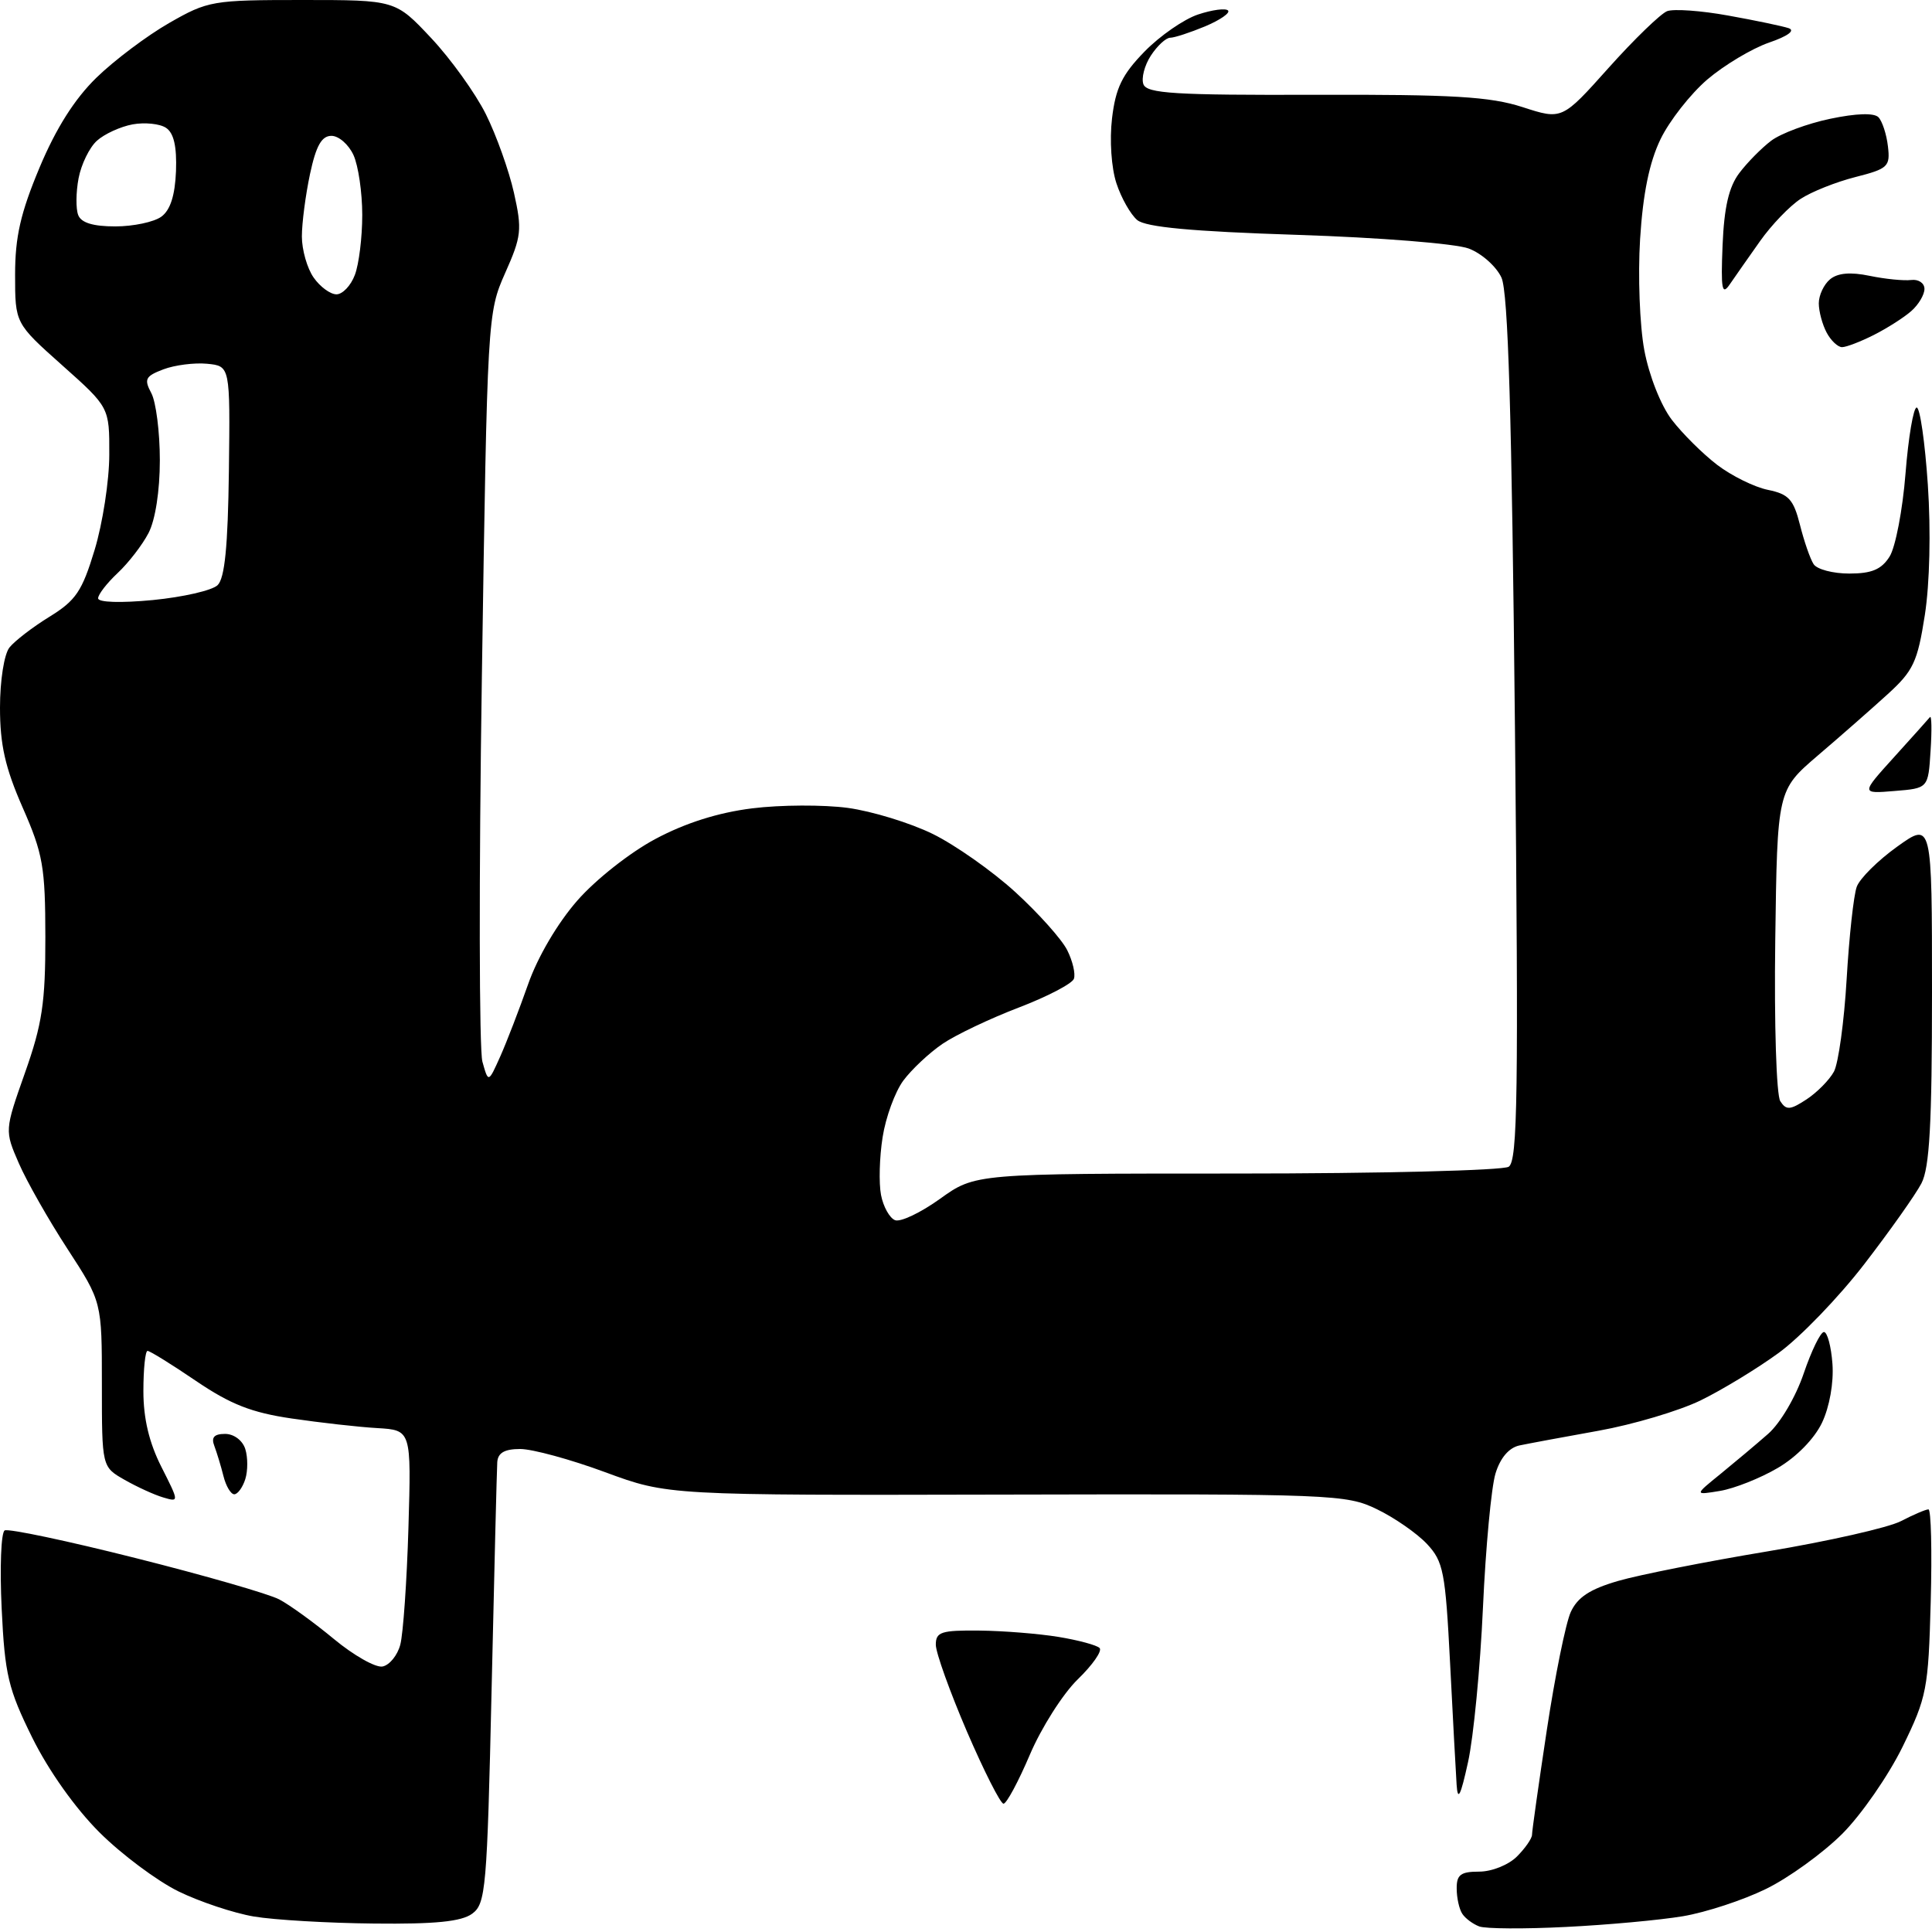 <?xml version="1.0" encoding="UTF-8" standalone="no"?>
<svg 
  version="1.1" 
  xmlns="http://www.w3.org/2000/svg" 
  xmlns:xlink="http://www.w3.org/1999/xlink" 
  xmlns:svg="http://www.w3.org/2000/svg"
  xmlns:rdf="http://www.w3.org/1999/02/22-rdf-syntax-ns#"
  xmlns:cc="http://creativecommons.org/ns#"
  xmlns:dc="http://purl.org/dc/elements/1.1/"
  viewBox="0 0 256 256"
  width="256"
  height="256"
>
<style>svg {background-color: white; }</style>"
<path stroke="none" fill="black" fill-rule="evenodd" d="M207.50,255.33C202.00,255.61 196.82,255.58 196.00,255.26C195.18,254.95 194.17,254.21 193.77,253.60C193.36,253.00 193.02,251.49 193.02,250.25C193.00,248.41 193.55,248.00 196.00,248.00C197.67,248.00 199.89,247.11 201.00,246.00C202.10,244.90 203.00,243.60 203.00,243.12C203.00,242.63 203.88,236.39 204.96,229.25C206.04,222.10 207.47,215.07 208.13,213.61C209.03,211.65 210.66,210.57 214.42,209.48C217.21,208.67 226.11,206.91 234.18,205.57C242.26,204.22 250.22,202.42 251.88,201.56C253.54,200.70 255.18,200.00 255.53,200.00C255.88,200.00 256.01,205.51 255.83,212.25C255.52,223.82 255.31,224.89 252.11,231.44C250.24,235.26 246.64,240.46 244.10,243.00C241.55,245.54 237.01,248.83 233.99,250.30C230.97,251.78 226.03,253.40 223.00,253.91C219.97,254.42 213.00,255.06 207.50,255.33zM49.56,254.88C43.48,254.82 36.32,254.40 33.65,253.95C30.98,253.50 26.48,252.00 23.65,250.62C20.82,249.23 16.11,245.72 13.19,242.81C9.98,239.61 6.45,234.64 4.28,230.26C1.09,223.79 0.64,221.93 0.22,213.14C-0.04,207.71 0.14,203.06 0.62,202.79C1.11,202.52 8.93,204.17 18.00,206.46C27.07,208.74 35.62,211.20 37.00,211.93C38.38,212.65 41.64,215.02 44.26,217.19C46.88,219.36 49.78,221.00 50.69,220.82C51.61,220.64 52.67,219.34 53.04,217.93C53.42,216.51 53.91,209.53 54.12,202.43C54.50,189.50 54.50,189.50 50.00,189.23C47.52,189.09 42.42,188.51 38.66,187.96C33.33,187.18 30.54,186.08 25.97,182.98C22.75,180.79 19.86,179.00 19.55,179.00C19.25,179.00 19.00,181.40 19.00,184.33C19.00,187.96 19.76,191.16 21.38,194.36C23.74,199.03 23.75,199.05 21.63,198.42C20.46,198.08 18.15,197.02 16.50,196.08C13.50,194.37 13.50,194.37 13.50,183.44C13.50,172.50 13.50,172.50 8.95,165.50C6.44,161.65 3.54,156.54 2.50,154.15C0.61,149.80 0.61,149.80 3.31,142.15C5.59,135.71 6.02,132.86 6.01,124.17C6.00,114.88 5.70,113.14 3.00,107.00C0.69,101.74 -0.00,98.69 0.00,93.77C0.00,90.17 0.55,86.69 1.25,85.80C1.94,84.93 4.33,83.09 6.56,81.72C10.06,79.56 10.88,78.34 12.54,72.86C13.60,69.36 14.48,63.68 14.48,60.24C14.50,53.98 14.50,53.98 8.25,48.41C2.00,42.84 2.00,42.84 2.00,36.40C2.00,31.39 2.72,28.23 5.23,22.23C7.41,17.02 9.87,13.13 12.77,10.30C15.14,7.99 19.48,4.73 22.41,3.05C27.56,0.10 28.16,-0.00 40.07,-0.00C52.40,-0.00 52.40,-0.00 57.13,5.04C59.73,7.81 62.99,12.35 64.38,15.13C65.77,17.92 67.44,22.60 68.10,25.54C69.20,30.45 69.10,31.32 66.93,36.19C64.60,41.45 64.57,41.98 63.85,89.67C63.45,116.16 63.49,139.11 63.92,140.67C64.71,143.50 64.71,143.50 66.28,140.00C67.14,138.07 68.80,133.76 69.98,130.41C71.25,126.79 73.89,122.31 76.48,119.35C78.91,116.56 83.48,112.96 86.84,111.17C90.81,109.05 95.16,107.67 99.67,107.11C103.43,106.64 109.13,106.62 112.34,107.05C115.55,107.49 120.61,109.04 123.59,110.50C126.56,111.96 131.50,115.43 134.55,118.22C137.60,121.01 140.69,124.46 141.41,125.90C142.13,127.33 142.53,129.03 142.30,129.69C142.07,130.34 138.77,132.06 134.98,133.51C131.19,134.96 126.64,137.12 124.88,138.32C123.12,139.52 120.79,141.71 119.69,143.19C118.60,144.67 117.36,148.04 116.95,150.69C116.53,153.33 116.44,156.78 116.74,158.34C117.04,159.90 117.88,161.40 118.60,161.68C119.33,161.96 122.01,160.68 124.57,158.84C129.23,155.50 129.23,155.50 163.86,155.50C182.91,155.50 199.13,155.09 199.91,154.60C201.10,153.83 201.22,144.98 200.74,96.57C200.32,54.81 199.84,38.74 198.95,36.78C198.27,35.31 196.32,33.57 194.61,32.93C192.89,32.28 182.74,31.47 171.89,31.12C157.91,30.67 151.83,30.10 150.69,29.16C149.82,28.43 148.57,26.24 147.93,24.28C147.26,22.24 147.01,18.57 147.35,15.68C147.83,11.64 148.69,9.88 151.66,6.83C153.70,4.74 156.90,2.53 158.75,1.92C160.61,1.30 162.40,1.06 162.72,1.39C163.04,1.71 161.68,2.65 159.69,3.49C157.69,4.32 155.61,5.00 155.06,5.00C154.50,5.00 153.35,6.06 152.50,7.36C151.65,8.66 151.21,10.37 151.51,11.17C151.98,12.39 155.73,12.62 174.29,12.56C192.55,12.51 197.43,12.80 201.74,14.19C206.98,15.89 206.98,15.89 213.15,8.99C216.55,5.19 220.04,1.82 220.90,1.48C221.77,1.15 225.41,1.41 228.99,2.06C232.57,2.70 236.18,3.46 237.00,3.73C237.92,4.04 236.90,4.79 234.39,5.65C232.12,6.44 228.45,8.64 226.22,10.54C224.00,12.45 221.21,16.00 220.03,18.44C218.55,21.50 217.70,25.63 217.32,31.69C217.02,36.55 217.27,43.14 217.88,46.40C218.51,49.77 220.07,53.72 221.52,55.62C222.92,57.45 225.63,60.14 227.54,61.60C229.46,63.06 232.48,64.55 234.26,64.91C237.01,65.47 237.65,66.17 238.50,69.53C239.05,71.72 239.86,74.06 240.31,74.75C240.75,75.44 242.88,76.00 245.04,76.00C248.01,76.00 249.30,75.46 250.38,73.75C251.16,72.51 252.11,67.56 252.49,62.75C252.87,57.94 253.54,54.00 253.97,54.00C254.41,54.00 255.07,58.61 255.45,64.25C255.86,70.38 255.70,77.32 255.05,81.50C254.08,87.72 253.53,88.89 250.11,92.00C248.00,93.92 243.85,97.57 240.88,100.10C235.50,104.71 235.50,104.71 235.23,124.60C235.08,135.72 235.38,145.13 235.90,145.92C236.69,147.13 237.20,147.10 239.38,145.67C240.78,144.75 242.41,143.09 243.01,141.99C243.60,140.88 244.36,135.37 244.69,129.74C245.02,124.11 245.62,118.60 246.03,117.50C246.43,116.40 248.84,114.01 251.38,112.19C256.00,108.88 256.00,108.88 256.00,131.49C256.00,148.93 255.68,154.72 254.60,156.80C253.83,158.28 250.42,163.10 247.03,167.50C243.64,171.90 238.53,177.20 235.68,179.27C232.83,181.35 228.17,184.18 225.32,185.57C222.47,186.95 216.39,188.76 211.82,189.58C207.24,190.40 202.52,191.28 201.33,191.53C199.94,191.83 198.79,193.18 198.16,195.25C197.61,197.04 196.86,205.03 196.50,213.00C196.14,220.97 195.25,230.20 194.52,233.50C193.54,237.97 193.16,238.74 193.01,236.50C192.90,234.85 192.51,227.57 192.14,220.31C191.52,208.26 191.26,206.91 189.07,204.57C187.75,203.17 184.77,201.10 182.45,199.98C178.39,198.01 176.61,197.94 133.37,198.04C88.50,198.14 88.50,198.14 80.18,195.07C75.61,193.38 70.54,192.00 68.93,192.00C66.85,192.00 65.97,192.51 65.89,193.75C65.83,194.71 65.49,208.25 65.14,223.83C64.54,250.32 64.37,252.26 62.56,253.58C61.13,254.62 57.68,254.97 49.56,254.88zM132.97,239.00C132.57,239.00 130.39,234.69 128.12,229.43C125.86,224.16 124.00,218.99 124.00,217.93C124.00,216.24 124.72,216.01 129.75,216.06C132.91,216.09 137.64,216.47 140.26,216.90C142.88,217.33 145.33,217.99 145.70,218.37C146.08,218.75 144.77,220.62 142.80,222.53C140.83,224.45 137.98,228.94 136.46,232.51C134.94,236.08 133.37,239.00 132.97,239.00zM31.04,198.00C30.59,198.00 29.94,196.92 29.61,195.59C29.28,194.27 28.73,192.47 28.40,191.59C27.96,190.46 28.37,190.00 29.83,190.00C30.99,190.00 32.14,190.86 32.50,192.00C32.85,193.10 32.85,194.90 32.50,196.00C32.15,197.10 31.49,198.00 31.04,198.00zM227.93,197.55C224.50,198.12 224.50,198.12 227.97,195.31C229.87,193.76 232.72,191.37 234.29,189.99C235.90,188.58 237.95,185.09 239.00,181.99C240.03,178.97 241.23,176.50 241.68,176.50C242.13,176.50 242.64,178.40 242.81,180.73C242.99,183.23 242.42,186.42 241.43,188.51C240.42,190.63 238.05,193.06 235.55,194.52C233.25,195.87 229.82,197.23 227.93,197.55zM251.04,104.81C246.58,105.18 246.58,105.18 250.96,100.34C253.37,97.68 255.52,95.28 255.73,95.02C255.95,94.75 255.99,96.77 255.81,99.49C255.50,104.45 255.50,104.45 251.04,104.81zM20.25,79.51C24.24,79.12 28.10,78.24 28.83,77.54C29.78,76.63 30.20,72.43 30.33,62.39C30.50,48.50 30.50,48.50 27.44,48.20C25.76,48.04 23.16,48.37 21.65,48.94C19.26,49.85 19.06,50.24 20.05,52.09C20.67,53.25 21.18,57.25 21.18,60.98C21.18,65.04 20.58,68.91 19.68,70.63C18.86,72.21 17.02,74.59 15.60,75.92C14.17,77.26 13.00,78.77 13.00,79.28C13.00,79.82 15.96,79.92 20.25,79.51zM244.08,46.00C243.53,46.00 242.60,45.13 242.04,44.07C241.47,43.00 241.00,41.26 241.00,40.19C241.00,39.12 241.67,37.69 242.49,37.01C243.50,36.17 245.19,36.02 247.74,36.55C249.81,36.98 252.29,37.22 253.25,37.10C254.21,36.98 255.00,37.51 255.00,38.28C255.00,39.06 254.21,40.38 253.25,41.22C252.29,42.07 250.06,43.49 248.30,44.38C246.54,45.27 244.64,46.00 244.08,46.00zM44.58,39.00C45.39,39.00 46.49,37.85 47.02,36.43C47.56,35.02 48.00,31.45 48.00,28.48C48.00,25.52 47.48,21.95 46.84,20.55C46.20,19.15 44.89,18.00 43.92,18.00C42.62,18.00 41.88,19.31 41.08,23.05C40.49,25.83 40.00,29.55 40.00,31.33C40.00,33.10 40.70,35.56 41.56,36.78C42.41,38.00 43.77,39.00 44.58,39.00zM229.23,37.64C228.17,39.21 228.01,38.40 228.25,32.49C228.46,27.46 229.08,24.77 230.46,22.94C231.52,21.53 233.43,19.60 234.70,18.64C235.98,17.68 239.49,16.37 242.51,15.74C245.99,15.01 248.33,14.94 248.91,15.54C249.41,16.07 249.98,17.80 250.16,19.39C250.48,22.07 250.17,22.36 245.85,23.46C243.29,24.11 240.02,25.41 238.58,26.36C237.14,27.30 234.73,29.81 233.23,31.93C231.73,34.05 229.93,36.62 229.23,37.64zM15.28,30.00C17.66,30.00 20.41,29.42 21.38,28.71C22.57,27.84 23.19,25.90 23.32,22.68C23.44,19.40 23.03,17.62 22.00,16.94C21.18,16.39 19.18,16.19 17.57,16.48C15.95,16.78 13.82,17.76 12.84,18.65C11.85,19.54 10.76,21.78 10.41,23.63C10.06,25.48 10.04,27.66 10.36,28.49C10.75,29.52 12.33,30.00 15.28,30.00z" />

</svg>